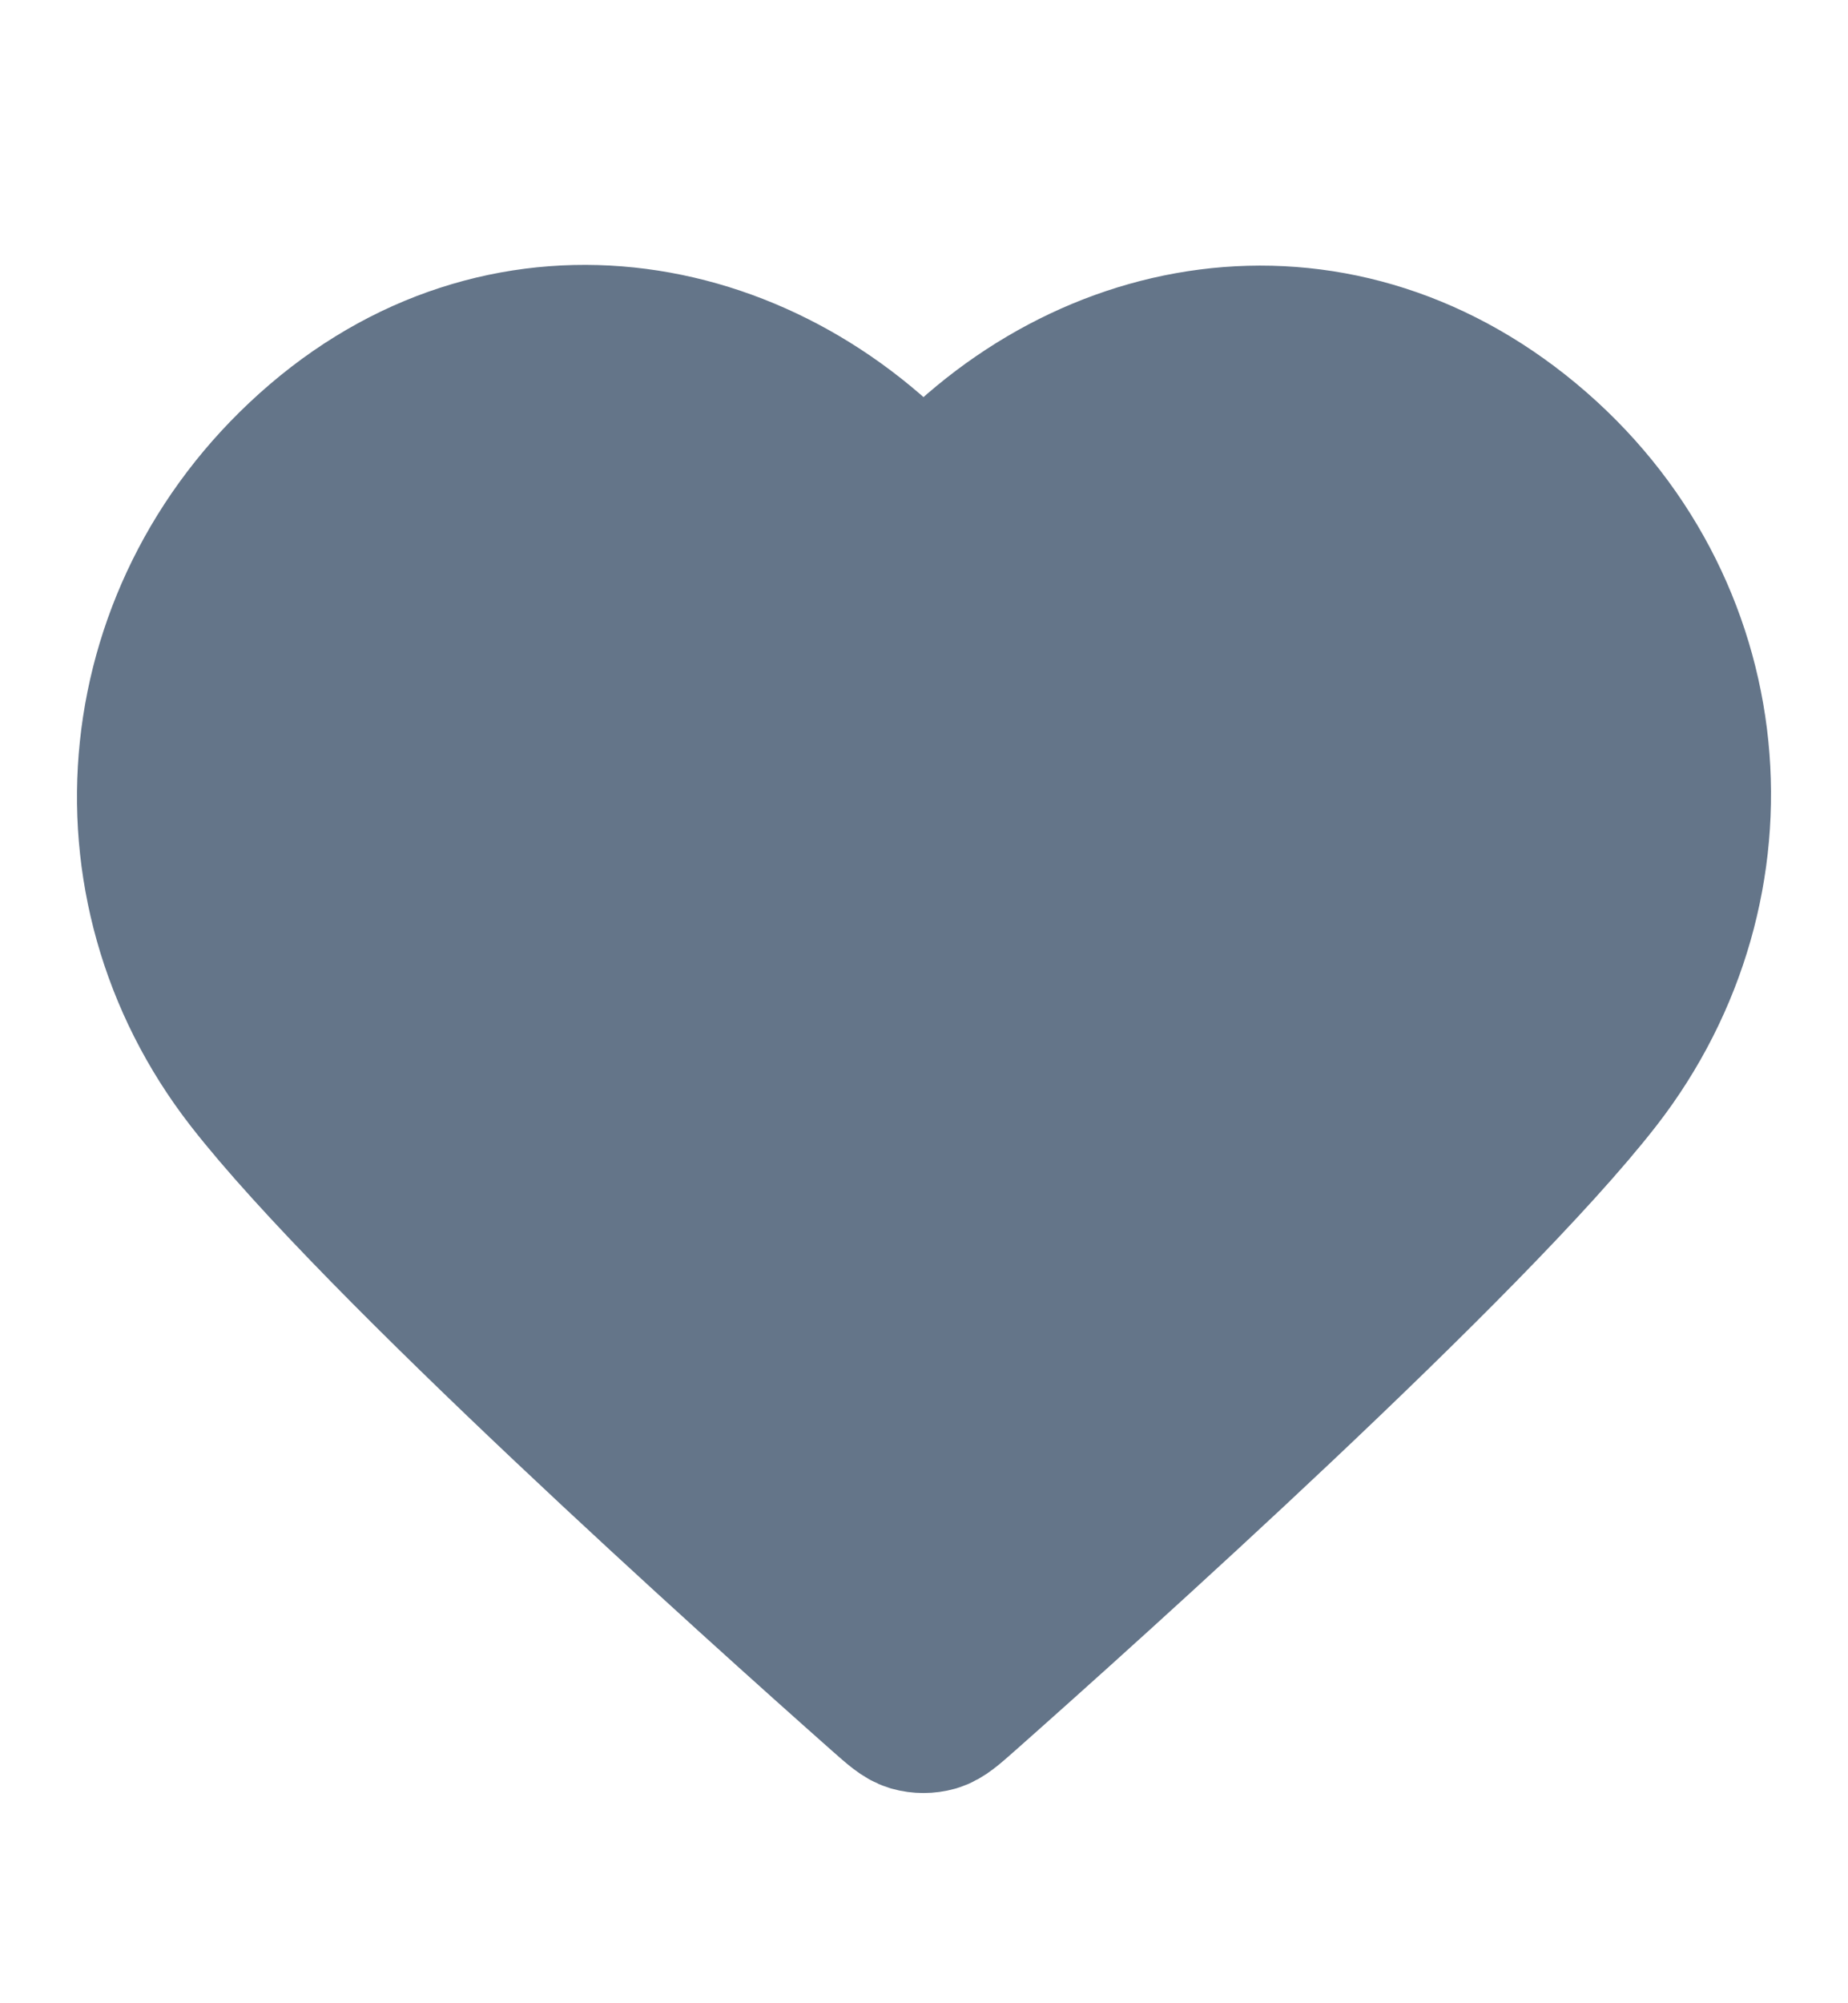 <svg width="12" height="13" viewBox="0 0 12 13" fill="none" xmlns="http://www.w3.org/2000/svg">
<path fill-rule="evenodd" clip-rule="evenodd" d="M5.997 3.287C4.997 2.118 3.33 1.804 2.077 2.874C0.825 3.944 0.648 5.733 1.632 6.999C2.45 8.051 4.925 10.271 5.736 10.989C5.827 11.069 5.872 11.11 5.925 11.126C5.971 11.139 6.022 11.139 6.068 11.126C6.121 11.11 6.166 11.069 6.257 10.989C7.068 10.271 9.543 8.051 10.361 6.999C11.345 5.733 11.19 3.933 9.916 2.874C8.642 1.815 6.996 2.118 5.997 3.287Z" fill="#647589" stroke="#647589" stroke-linecap="round" stroke-linejoin="round"/>
</svg>
